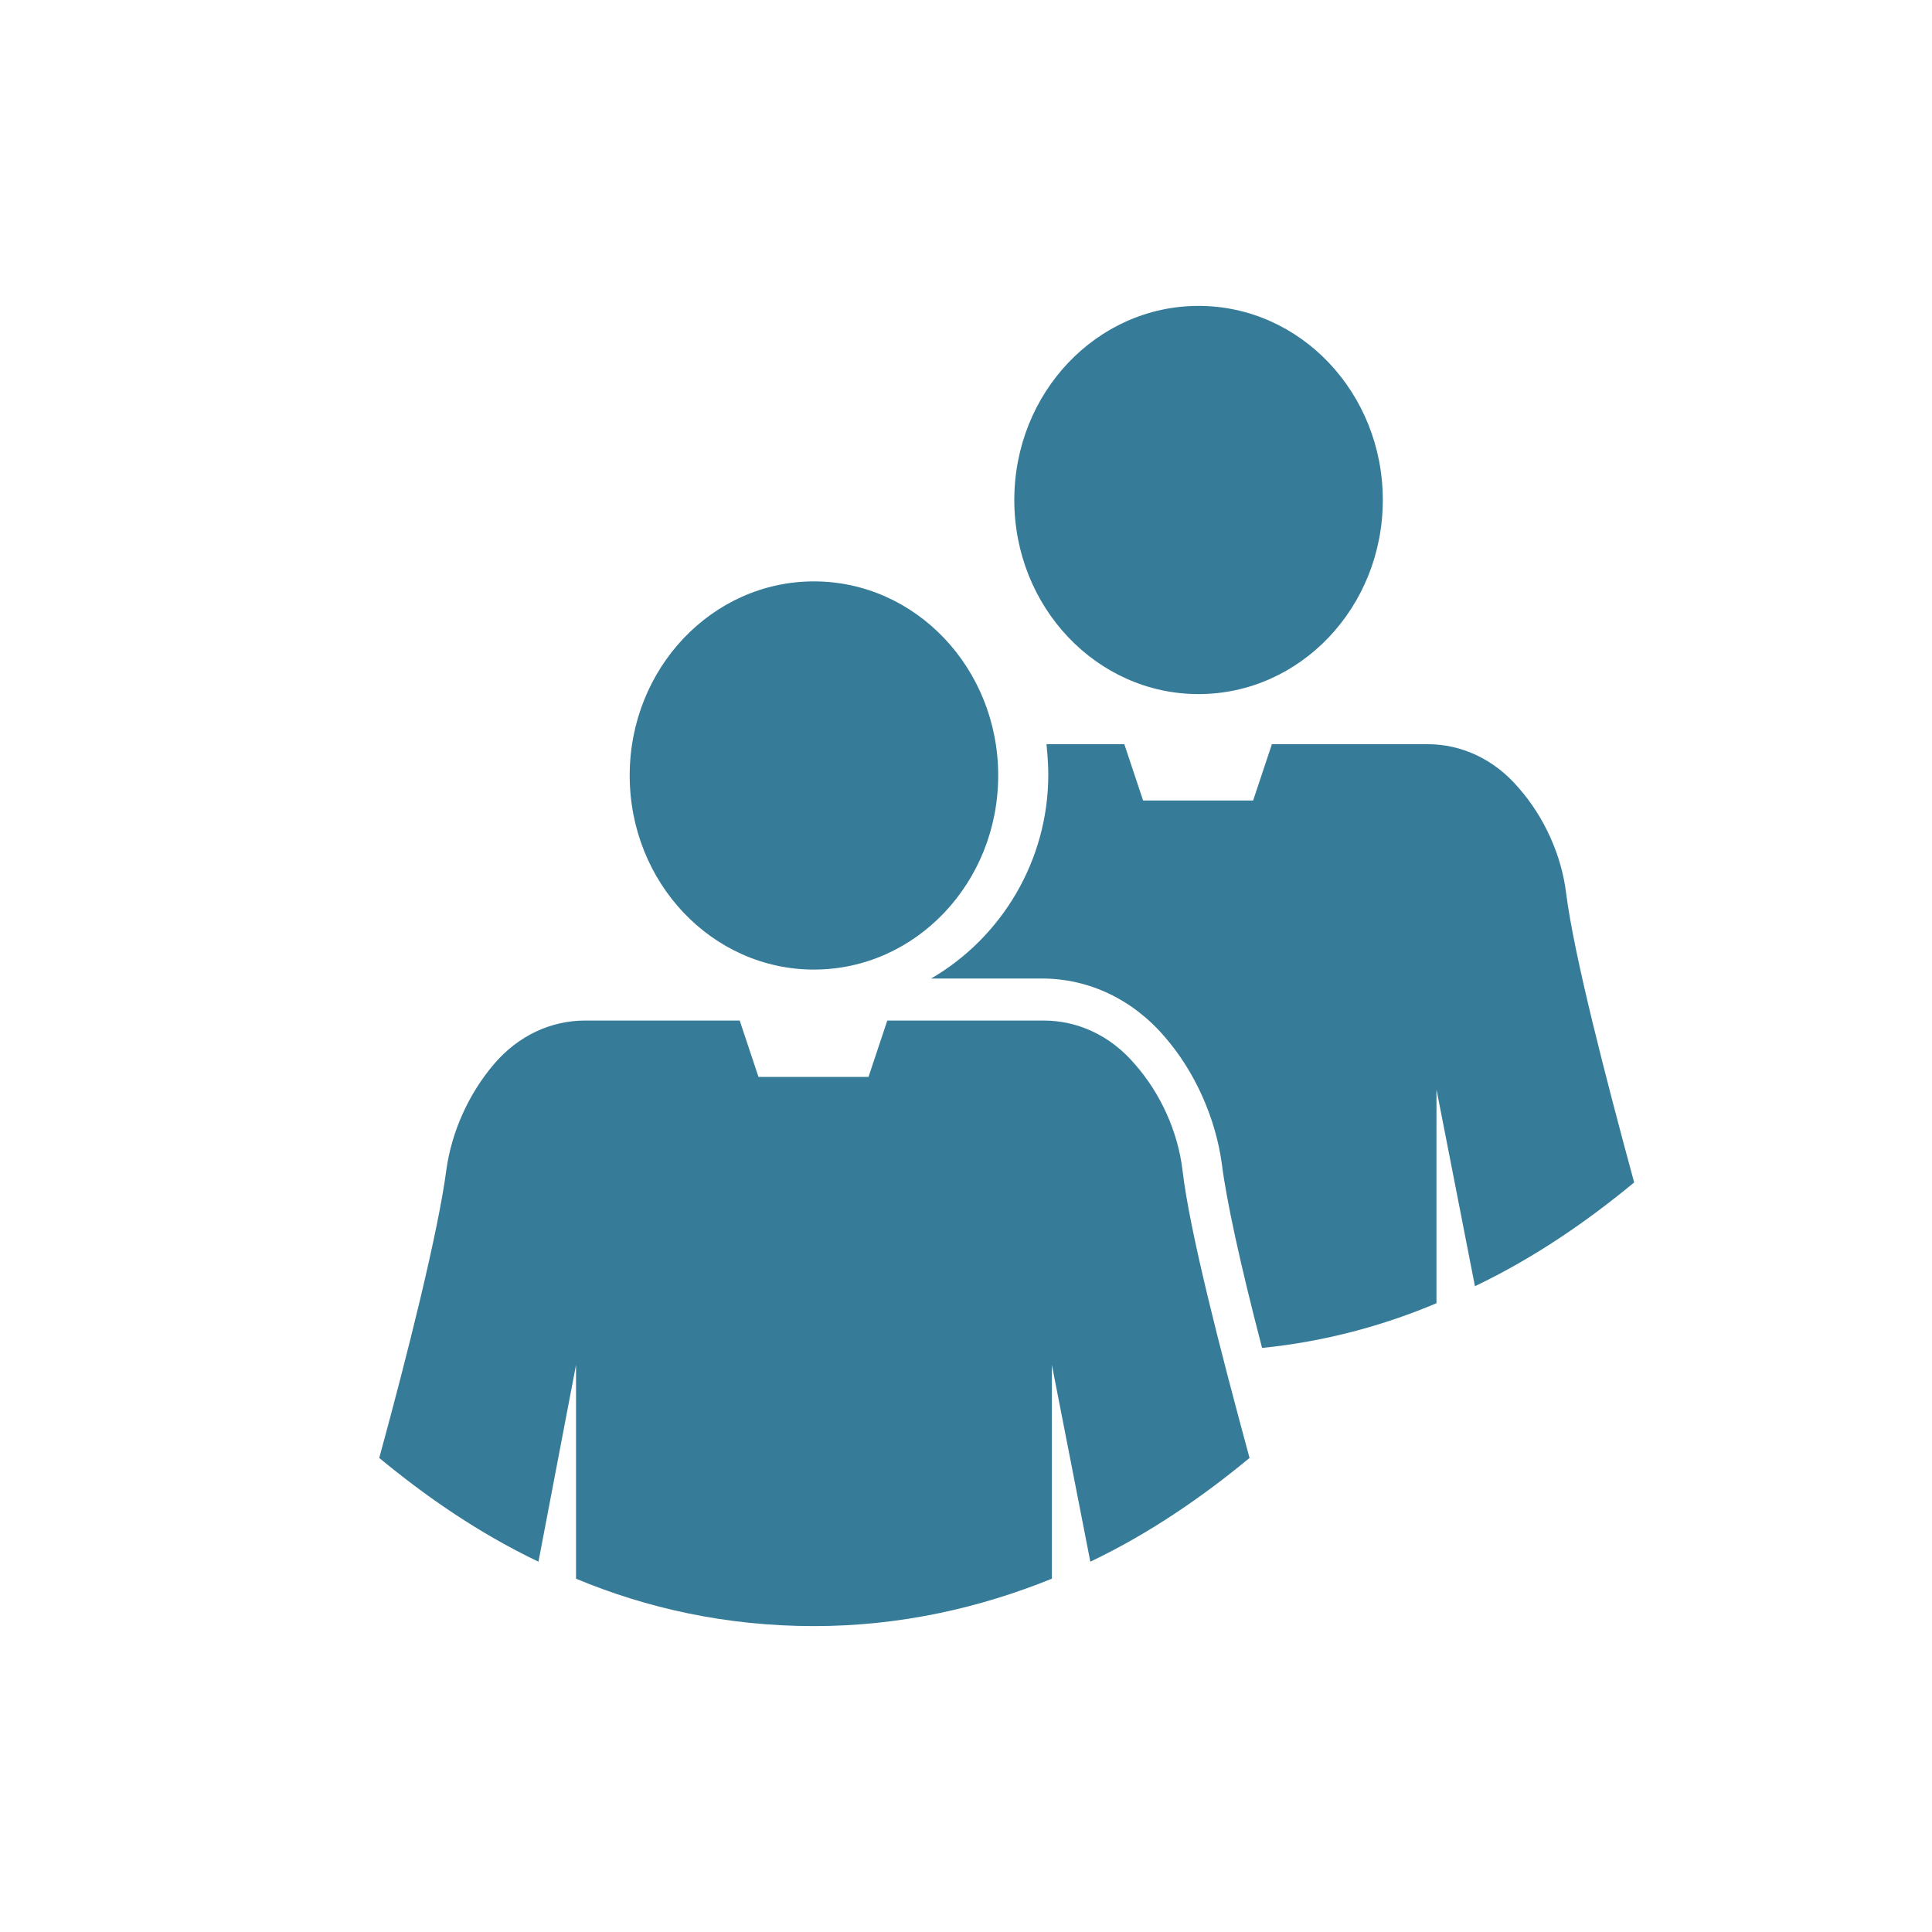 <?xml version="1.0" encoding="utf-8"?>
<!-- Generator: Adobe Illustrator 20.1.0, SVG Export Plug-In . SVG Version: 6.00 Build 0)  -->
<svg version="1.1" id="Layer_1" xmlns="http://www.w3.org/2000/svg" xmlns:xlink="http://www.w3.org/1999/xlink" x="0px" y="0px"
	 viewBox="0 0 216 216" style="enable-background:new 0 0 216 216;" xml:space="preserve">
<style type="text/css">
	.st0{fill:#367C99;}
</style>
<g>
	<g>
		<path class="st0" d="M175.1,99.9c-0.5-4.2-2.4-8.5-5.3-11.8c-2.8-3.3-6.5-4.9-10.2-4.9h-17.4l-2.1,6.3h-12.3l-2.1-6.3H117
			c0.1,1.1,0.2,2.2,0.2,3.4c0,9.6-5.2,18.2-13.1,22.8h12.4c5.2,0,10.1,2.3,13.7,6.5c3.4,3.9,5.7,9.1,6.4,14.2c0.5,4,2,11,4.5,20.6
			c7-0.7,13.6-2.5,19.5-5v-23.9l4.3,22c6.7-3.2,12.6-7.3,17.8-11.6C179.5,120.4,176,106.9,175.1,99.9z"/>
		<ellipse class="st0" cx="134" cy="55.9" rx="20.6" ry="21.7"/>
	</g>
	<g>
		<path class="st0" d="M64.4,152.6v23.9c7.9,3.3,16.8,5.3,26.6,5.3s18.7-2.1,26.6-5.3v-23.9l4.3,22c6.7-3.2,12.6-7.3,17.8-11.6
			c-3.2-11.8-6.7-25.3-7.5-32.2c-0.5-4.2-2.4-8.5-5.3-11.8c-2.8-3.3-6.5-4.9-10.2-4.9H99.2l-2.1,6.3H84.8l-2.1-6.3H65.4
			c-3.7,0-7.4,1.6-10.2,4.9s-4.7,7.5-5.3,11.8c-0.9,6.9-4.3,20.5-7.5,32.2c5.2,4.3,11.1,8.4,17.8,11.6L64.4,152.6z"/>
		<ellipse class="st0" cx="91" cy="86.7" rx="20.6" ry="21.7"/>
	</g>
</g>
</svg>
